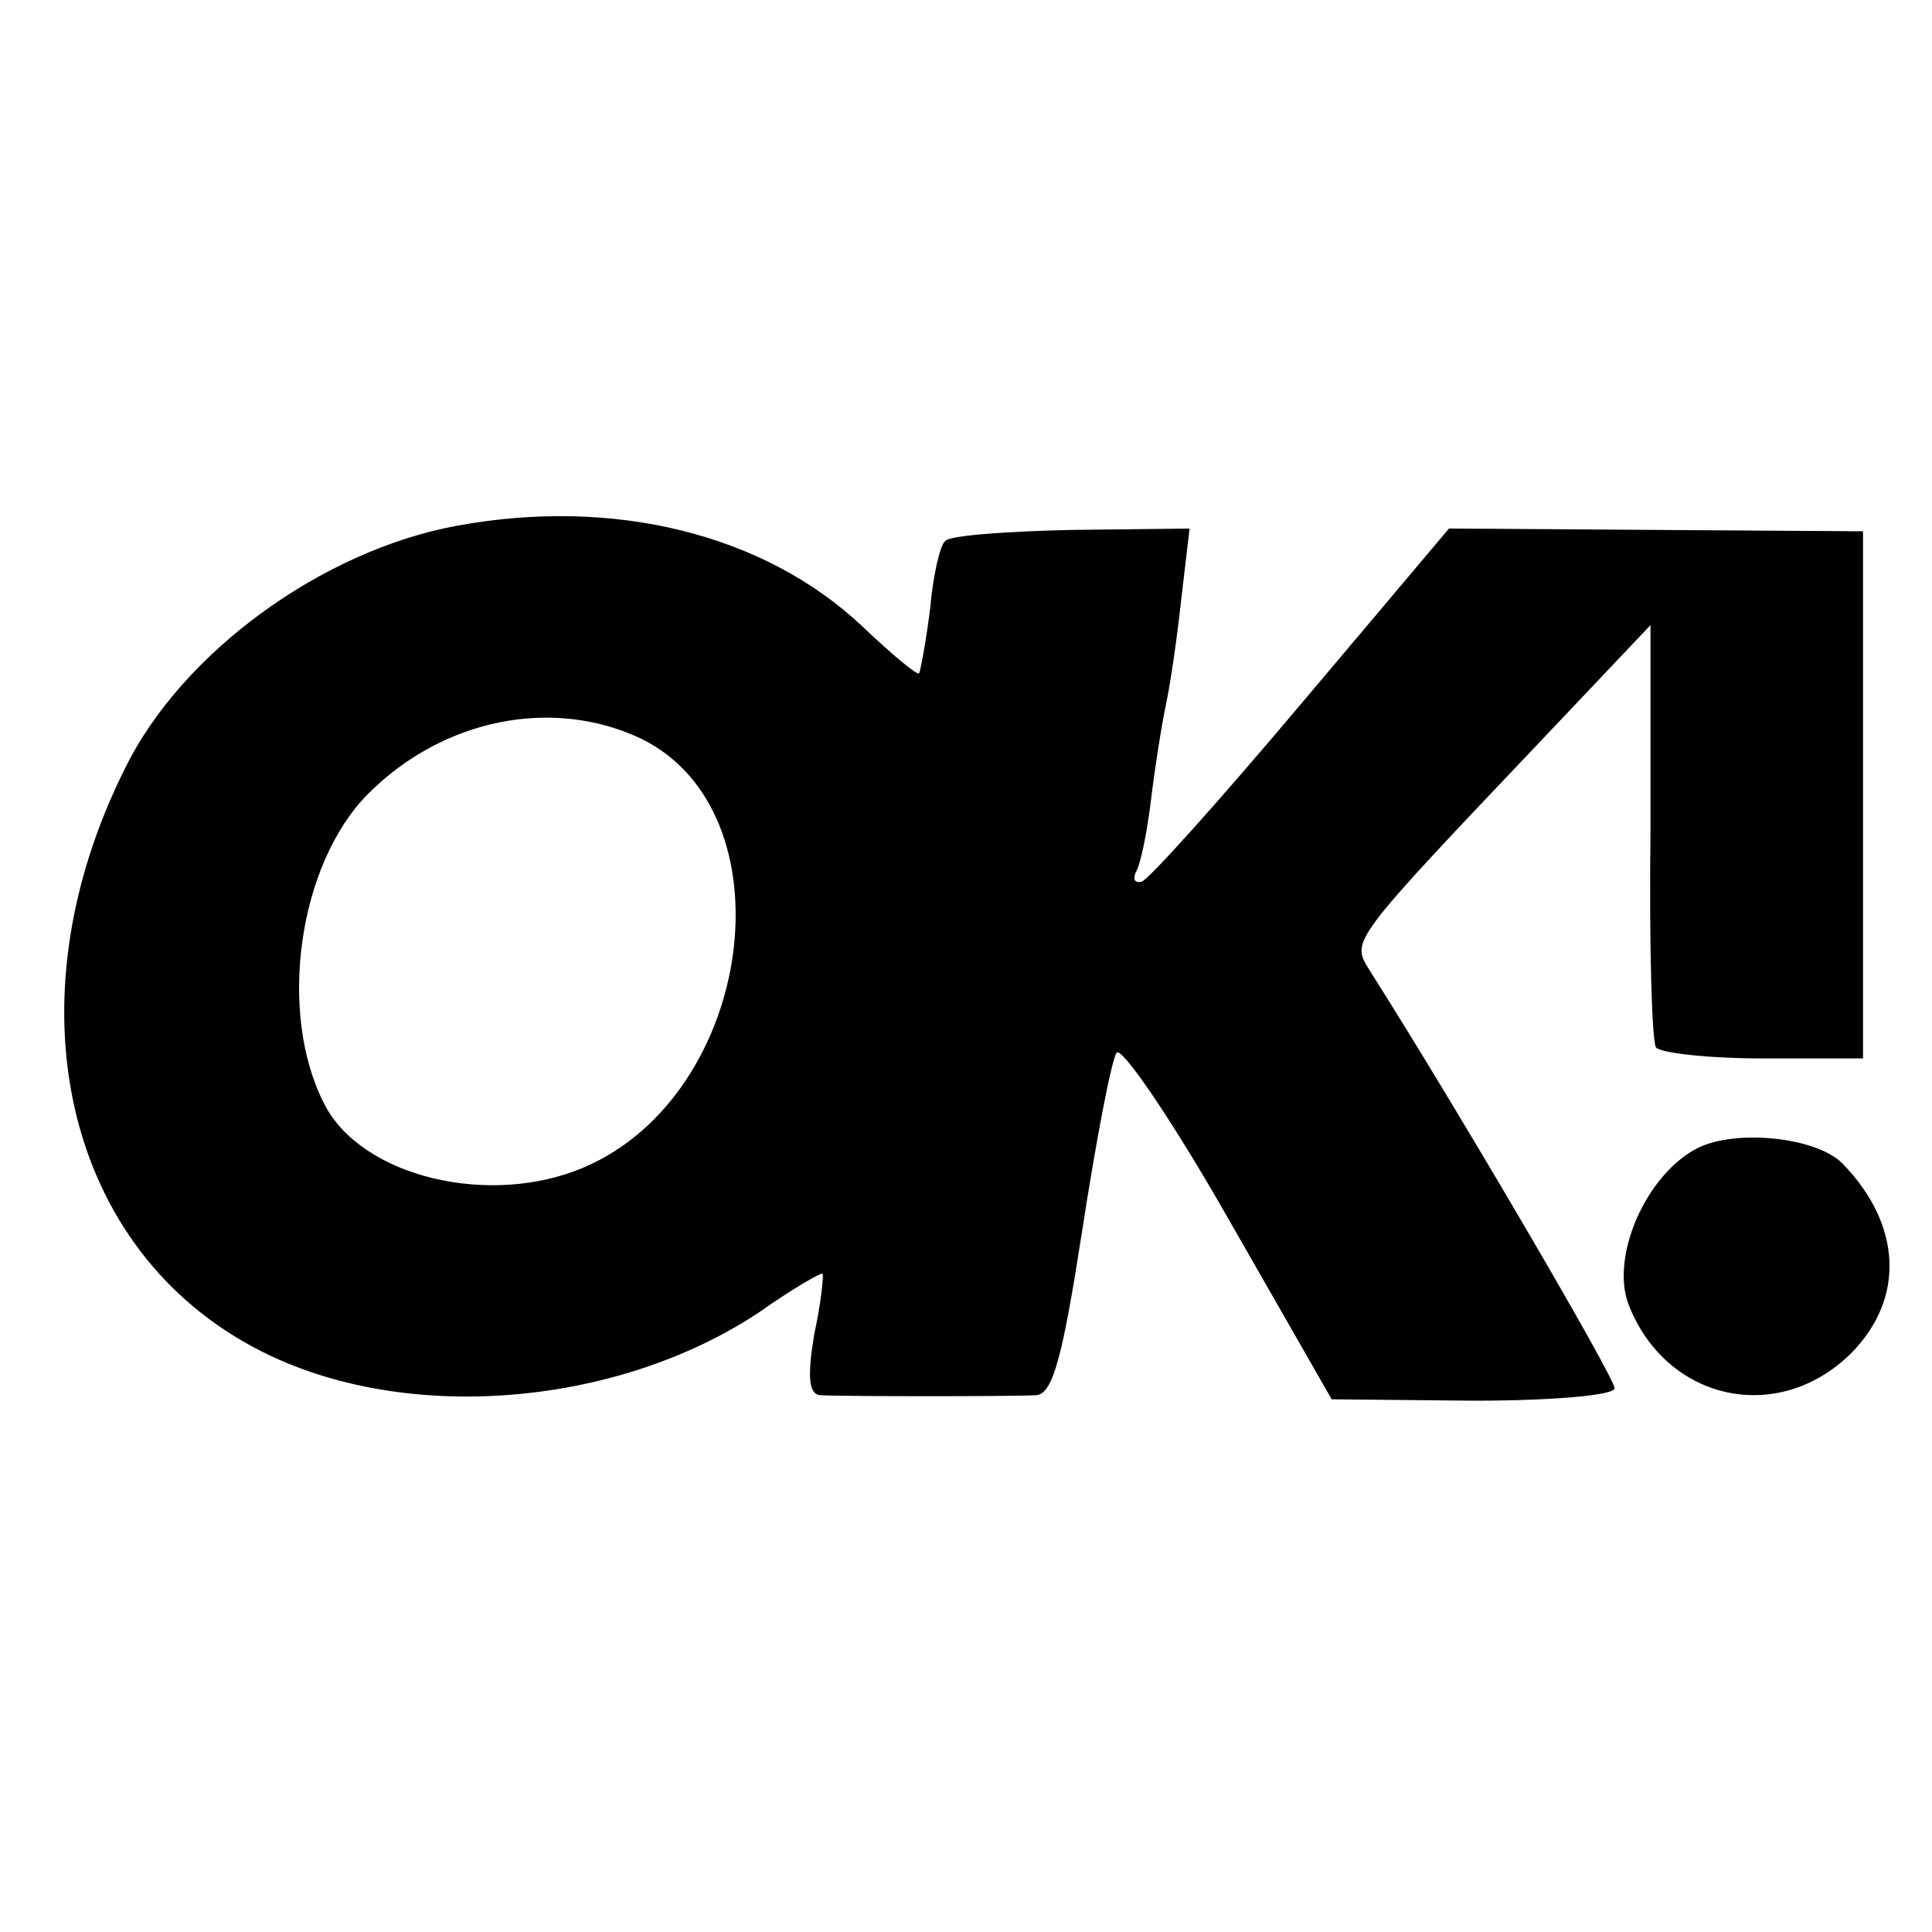 <?xml version="1.0" standalone="no"?>
<!DOCTYPE svg PUBLIC "-//W3C//DTD SVG 20010904//EN"
 "http://www.w3.org/TR/2001/REC-SVG-20010904/DTD/svg10.dtd">
<svg version="1.0" xmlns="http://www.w3.org/2000/svg"
 width="140pt" height="140pt" viewBox="0 0 140 140"
 preserveAspectRatio="xMidYMid meet">
<g transform="translate(0,140) scale(0.1,-0.1)"
fill="#000000" stroke="none">
<path d="M331 1019 c-98 -18 -199 -92 -240 -175 -86 -171 -44 -351 98 -423
104 -53 257 -41 361 28 24 17 45 29 46 28 1 -1 -1 -21 -6 -44 -5 -30 -4 -43 4
-44 18 -1 140 -1 157 0 12 1 19 28 33 118 10 65 21 123 25 130 3 6 40 -48 81
-120 l75 -131 103 -1 c58 0 102 4 102 9 0 8 -116 206 -177 302 -14 23 -18 18
131 175 l72 76 0 -149 c-1 -83 1 -153 4 -157 3 -4 38 -8 78 -8 l72 0 0 191 0
191 -150 1 -150 1 -108 -128 c-59 -70 -111 -128 -115 -128 -5 -1 -6 2 -4 7 3
4 8 27 11 52 3 25 8 56 11 70 3 14 8 48 11 76 l6 51 -85 -1 c-47 -1 -89 -4
-92 -8 -4 -3 -9 -26 -11 -49 -3 -24 -7 -45 -8 -47 -2 -1 -20 14 -41 34 -71 67
-180 94 -294 73z m133 -154 c110 -53 83 -258 -41 -311 -68 -29 -161 -7 -188
46 -34 66 -19 174 32 225 54 54 133 70 197 40z"/>
<path d="M1230 568 c-37 -19 -63 -78 -50 -113 27 -70 108 -88 161 -36 40 40
37 94 -6 138 -19 19 -77 25 -105 11z"/>
</g>
</svg>
